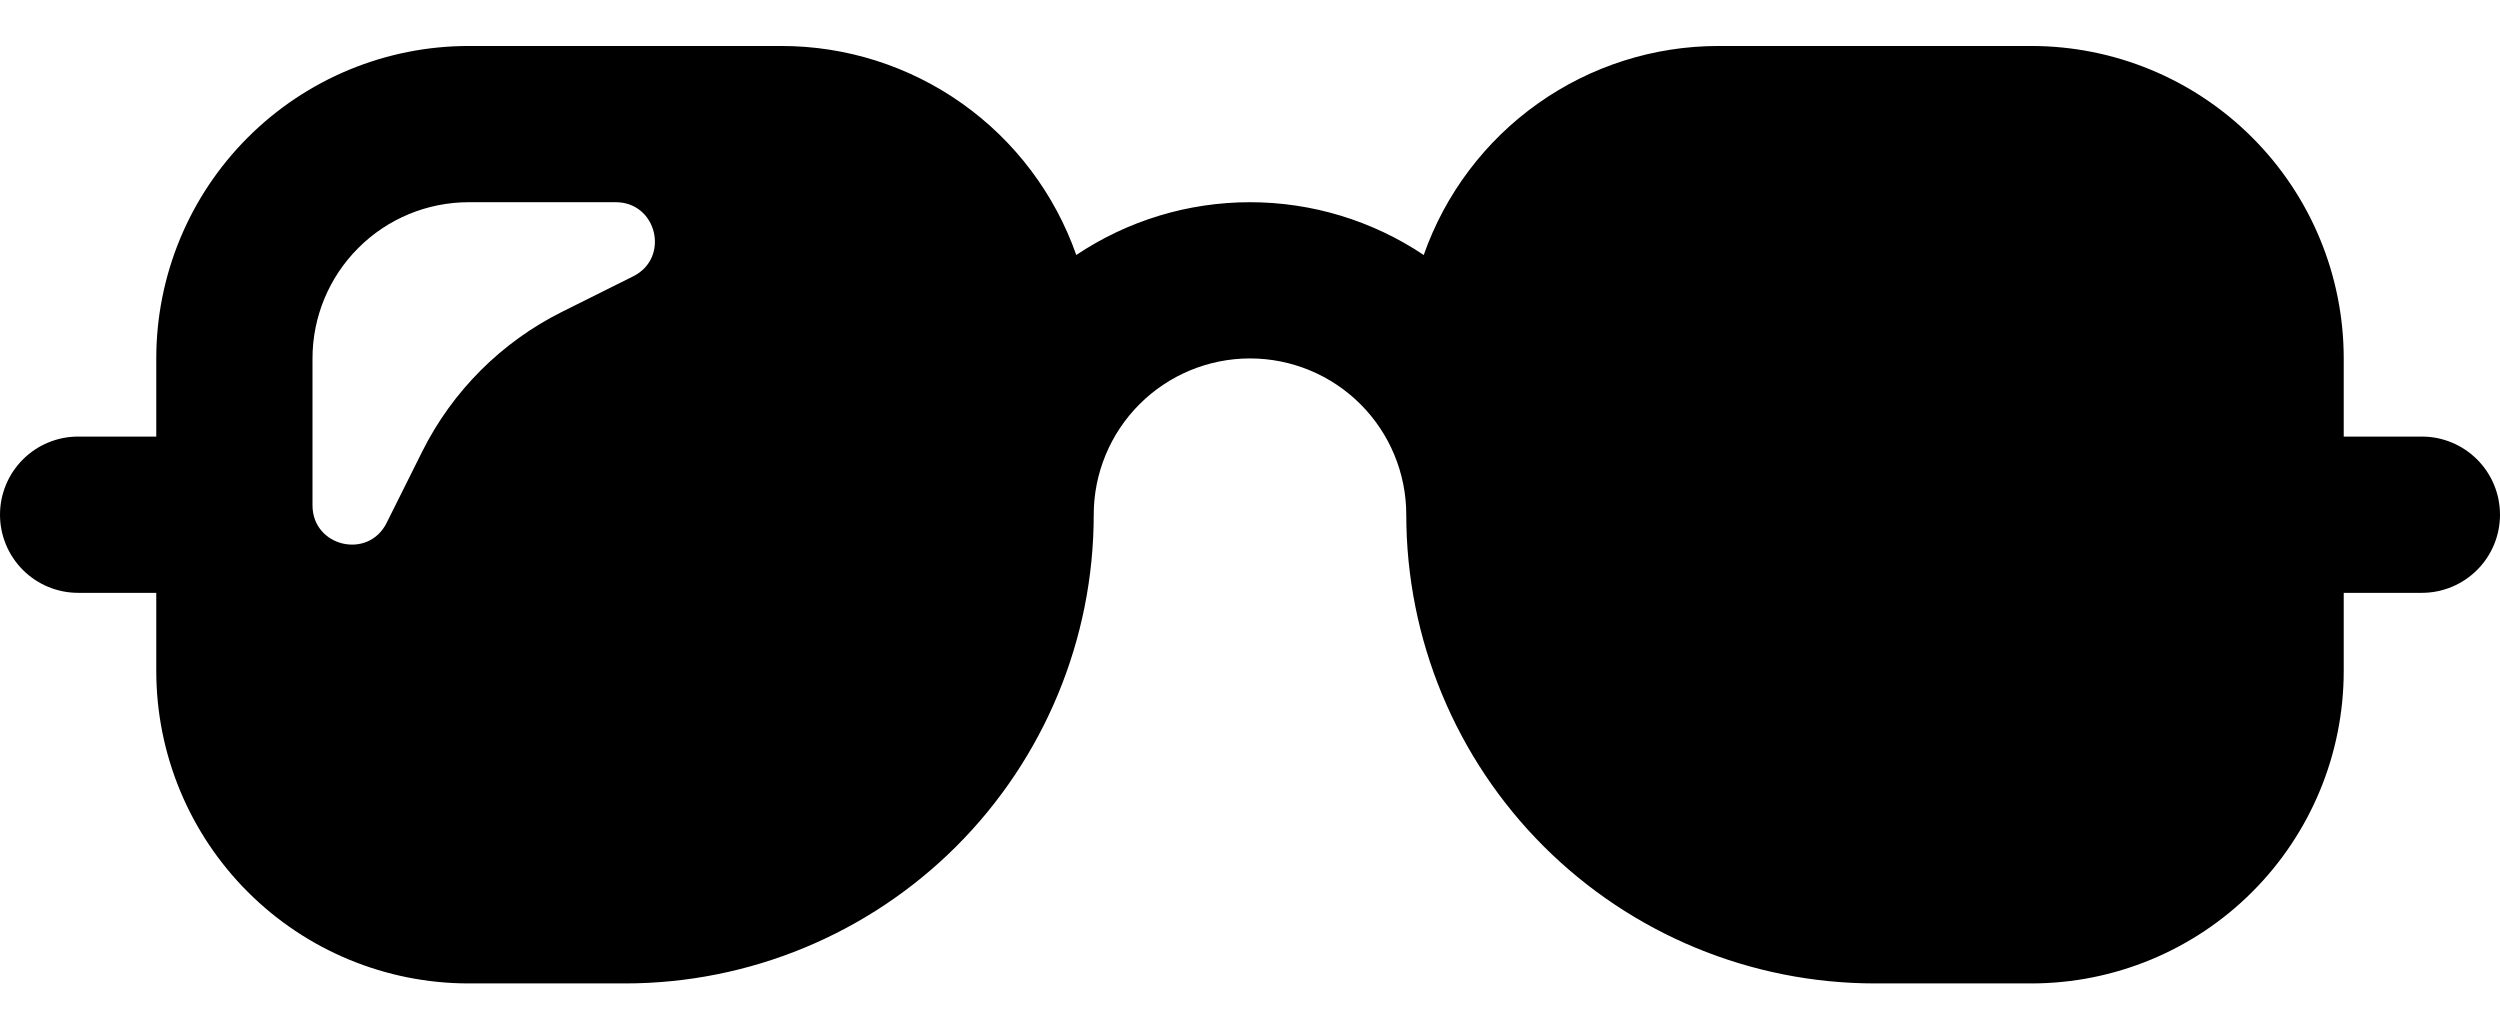 <?xml version="1.0" encoding="UTF-8"?> <svg xmlns="http://www.w3.org/2000/svg" width="51" height="21" viewBox="0 0 51 21" fill="none"><path d="M9.562 0.938C7.872 0.938 6.25 1.609 5.055 2.805C3.859 4 3.188 5.622 3.188 7.312V8.906H1.594C1.171 8.906 0.766 9.074 0.467 9.373C0.168 9.672 0 10.077 0 10.5C0 10.923 0.168 11.328 0.467 11.627C0.766 11.926 1.171 12.094 1.594 12.094H3.188V13.688C3.188 15.378 3.859 17 5.055 18.195C6.25 19.391 7.872 20.062 9.562 20.062H12.75C15.286 20.062 17.718 19.055 19.512 17.262C21.305 15.468 22.312 13.036 22.312 10.5C22.312 9.655 22.648 8.844 23.246 8.246C23.844 7.648 24.655 7.312 25.5 7.312C26.345 7.312 27.156 7.648 27.754 8.246C28.352 8.844 28.688 9.655 28.688 10.5C28.688 13.036 29.695 15.468 31.488 17.262C33.282 19.055 35.714 20.062 38.25 20.062H41.438C43.128 20.062 44.75 19.391 45.945 18.195C47.141 17 47.812 15.378 47.812 13.688V12.094H49.406C49.829 12.094 50.234 11.926 50.533 11.627C50.832 11.328 51 10.923 51 10.5C51 10.077 50.832 9.672 50.533 9.373C50.234 9.074 49.829 8.906 49.406 8.906H47.812V7.312C47.812 5.622 47.141 4 45.945 2.805C44.75 1.609 43.128 0.938 41.438 0.938H35.062C33.741 0.937 32.452 1.347 31.374 2.111C30.296 2.875 29.482 3.955 29.044 5.202C27.996 4.5 26.762 4.125 25.5 4.125C24.238 4.125 23.004 4.5 21.956 5.202C21.518 3.955 20.704 2.875 19.626 2.111C18.548 1.347 17.259 0.937 15.938 0.938H9.562ZM9.562 4.125H12.562C13.403 4.125 13.671 5.26 12.919 5.636L11.462 6.363C10.229 6.979 9.229 7.979 8.613 9.212L7.886 10.669C7.51 11.421 6.375 11.153 6.375 10.309V7.312C6.375 6.467 6.711 5.656 7.309 5.059C7.906 4.461 8.717 4.125 9.562 4.125Z" fill="black"></path></svg> 